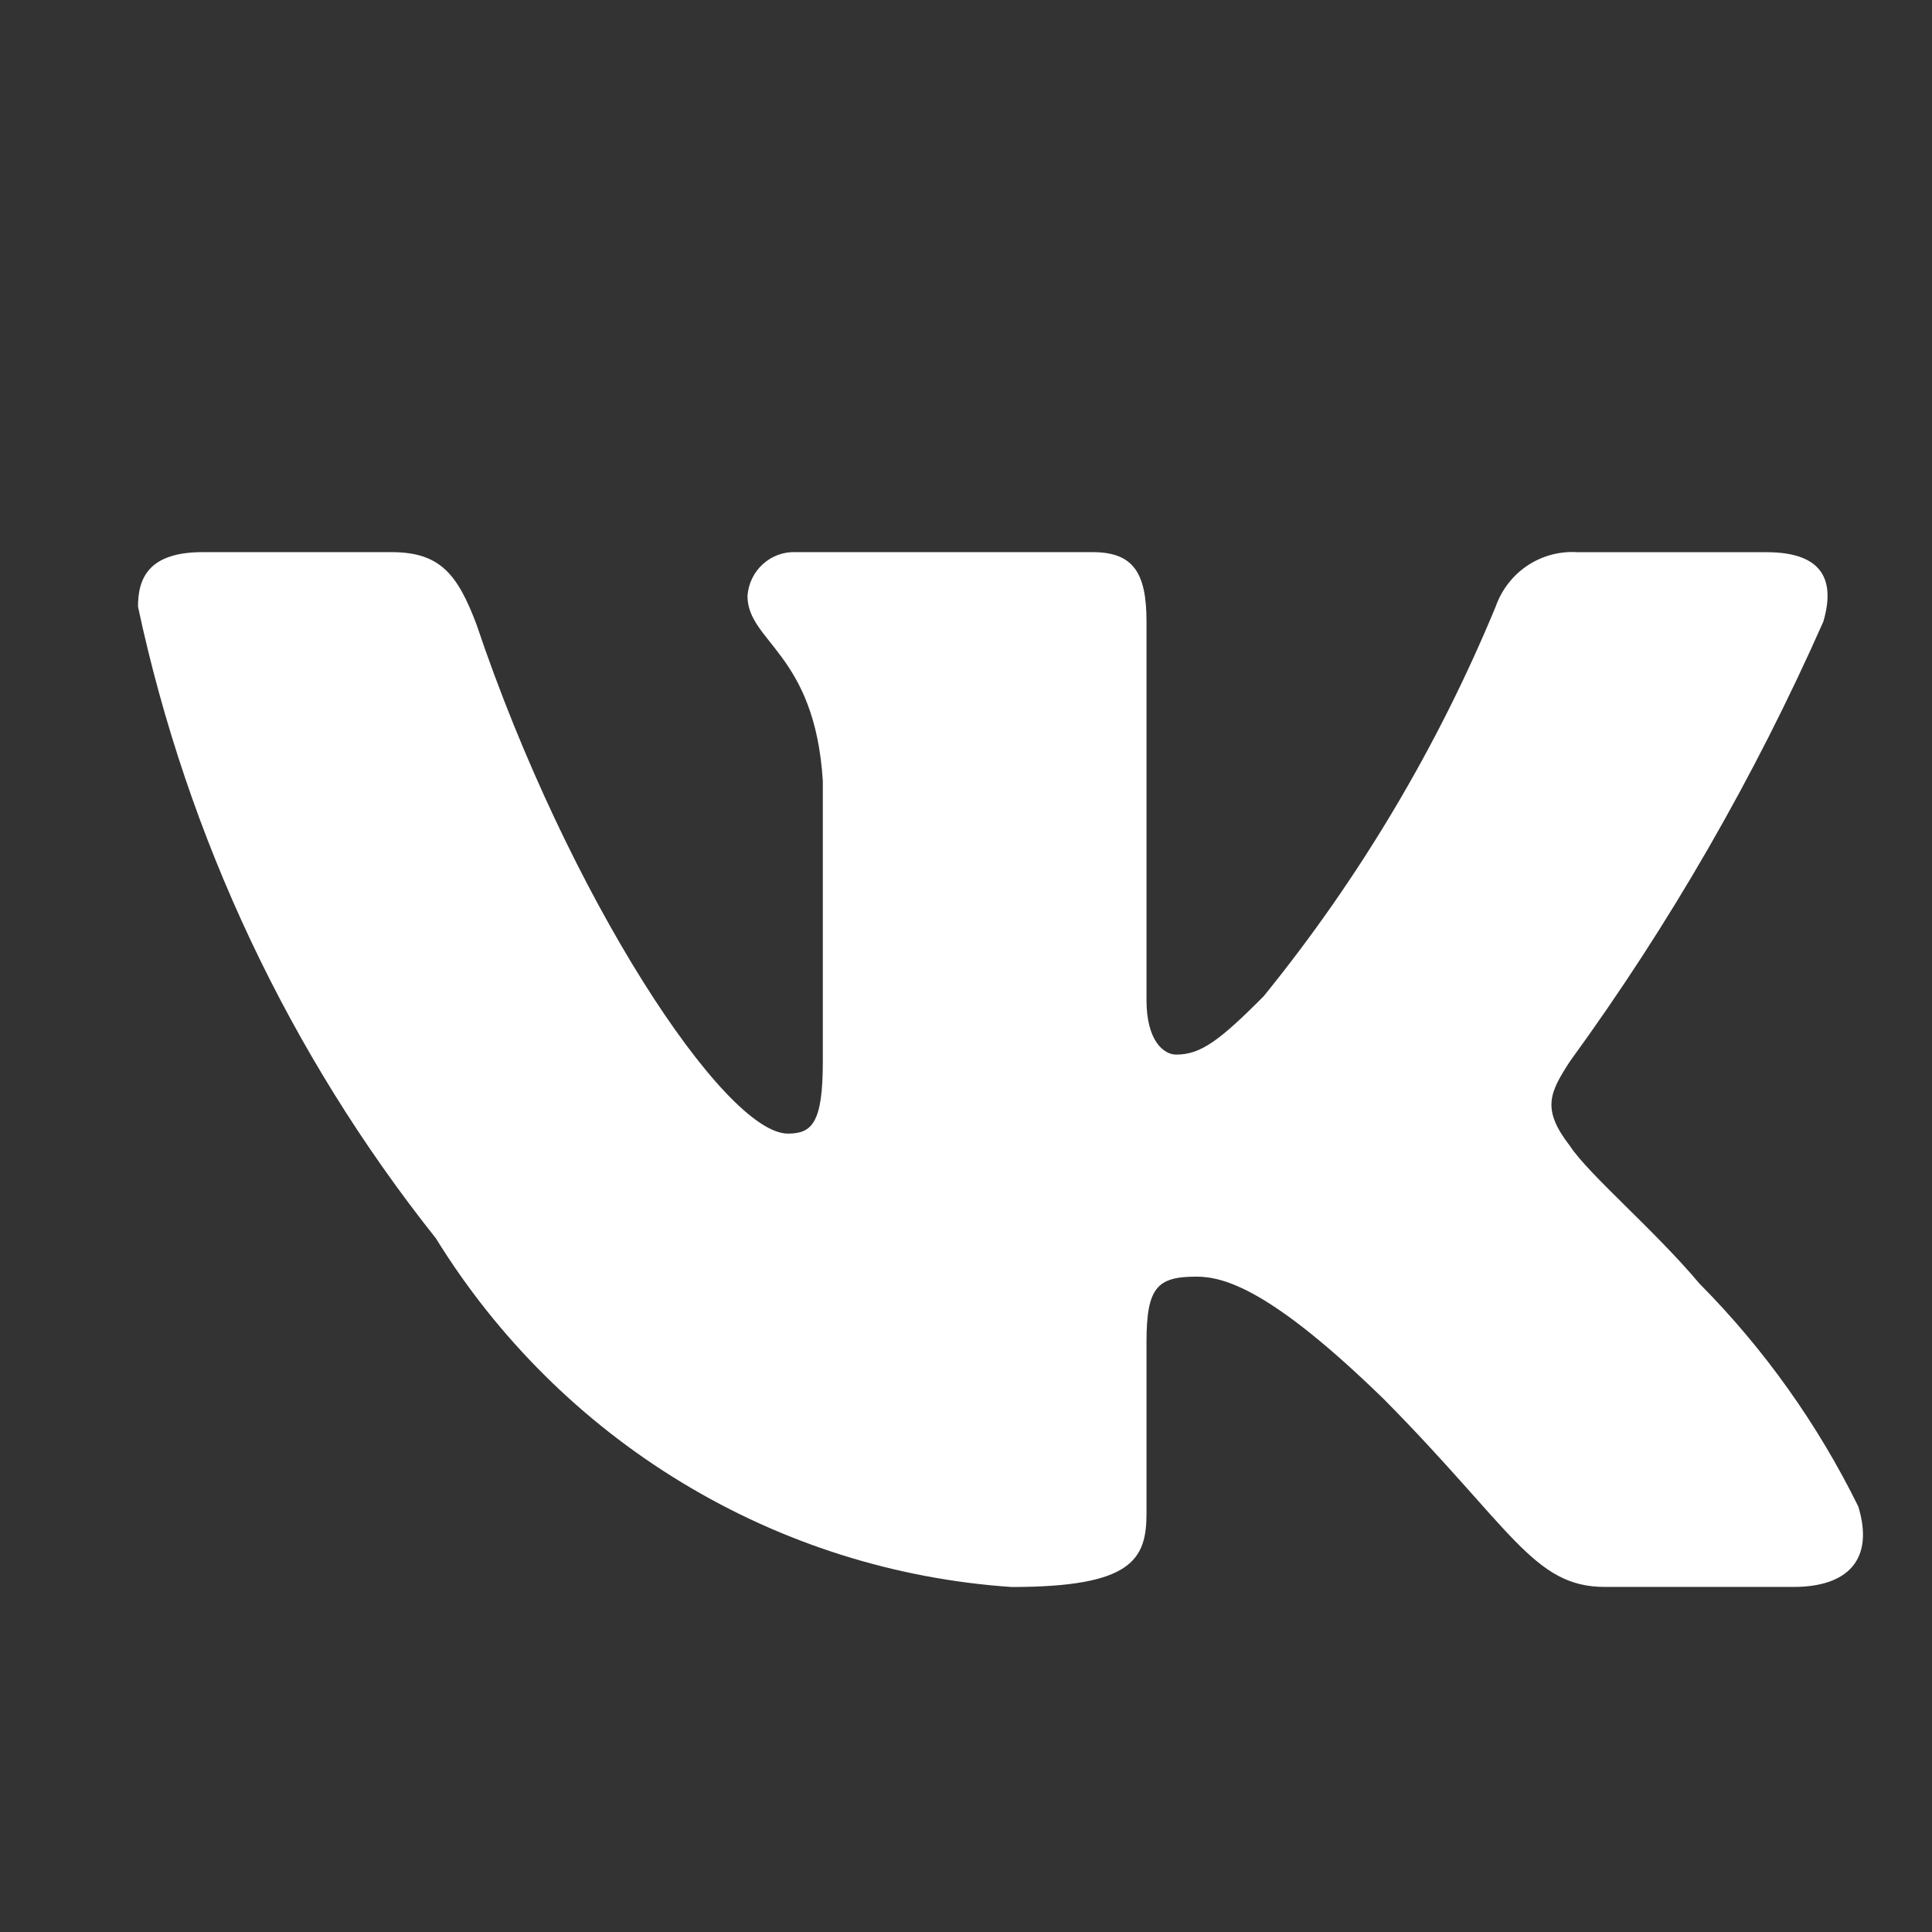 <?xml version="1.0" encoding="UTF-8"?> <svg xmlns="http://www.w3.org/2000/svg" width="28" height="28" viewBox="0 0 28 28" fill="none"><rect x="0" y="0" width="28" height="28" fill="#333333" stroke="none"/><path d="M25.995 22.999H23.258C22.223 22.999 21.911 22.152 20.055 20.277C18.434 18.698 17.749 18.502 17.338 18.502C16.771 18.502 16.616 18.659 16.616 19.448V21.934C16.616 22.606 16.4 23 14.661 23C12.974 22.886 11.337 22.368 9.887 21.489C8.436 20.611 7.213 19.397 6.318 17.948C4.194 15.276 2.715 12.141 2 8.792C2 8.377 2.156 8.002 2.938 8.002H5.673C6.376 8.002 6.629 8.318 6.905 9.048C8.233 12.995 10.499 16.429 11.419 16.429C11.771 16.429 11.925 16.271 11.925 15.383V11.318C11.809 9.463 10.833 9.307 10.833 8.635C10.846 8.458 10.926 8.293 11.057 8.175C11.188 8.056 11.36 7.994 11.535 8.002H15.834C16.422 8.002 16.616 8.297 16.616 9.007V14.495C16.616 15.088 16.868 15.284 17.046 15.284C17.398 15.284 17.669 15.088 18.316 14.436C19.701 12.729 20.834 10.827 21.677 8.79C21.763 8.546 21.926 8.336 22.141 8.194C22.356 8.052 22.612 7.985 22.868 8.003H25.604C26.425 8.003 26.599 8.417 26.425 9.009C25.429 11.26 24.198 13.397 22.752 15.383C22.457 15.838 22.339 16.074 22.752 16.607C23.023 17.021 23.983 17.831 24.627 18.6C25.565 19.545 26.343 20.638 26.932 21.834C27.167 22.605 26.776 22.999 25.995 22.999Z" fill="white"></path></svg> 